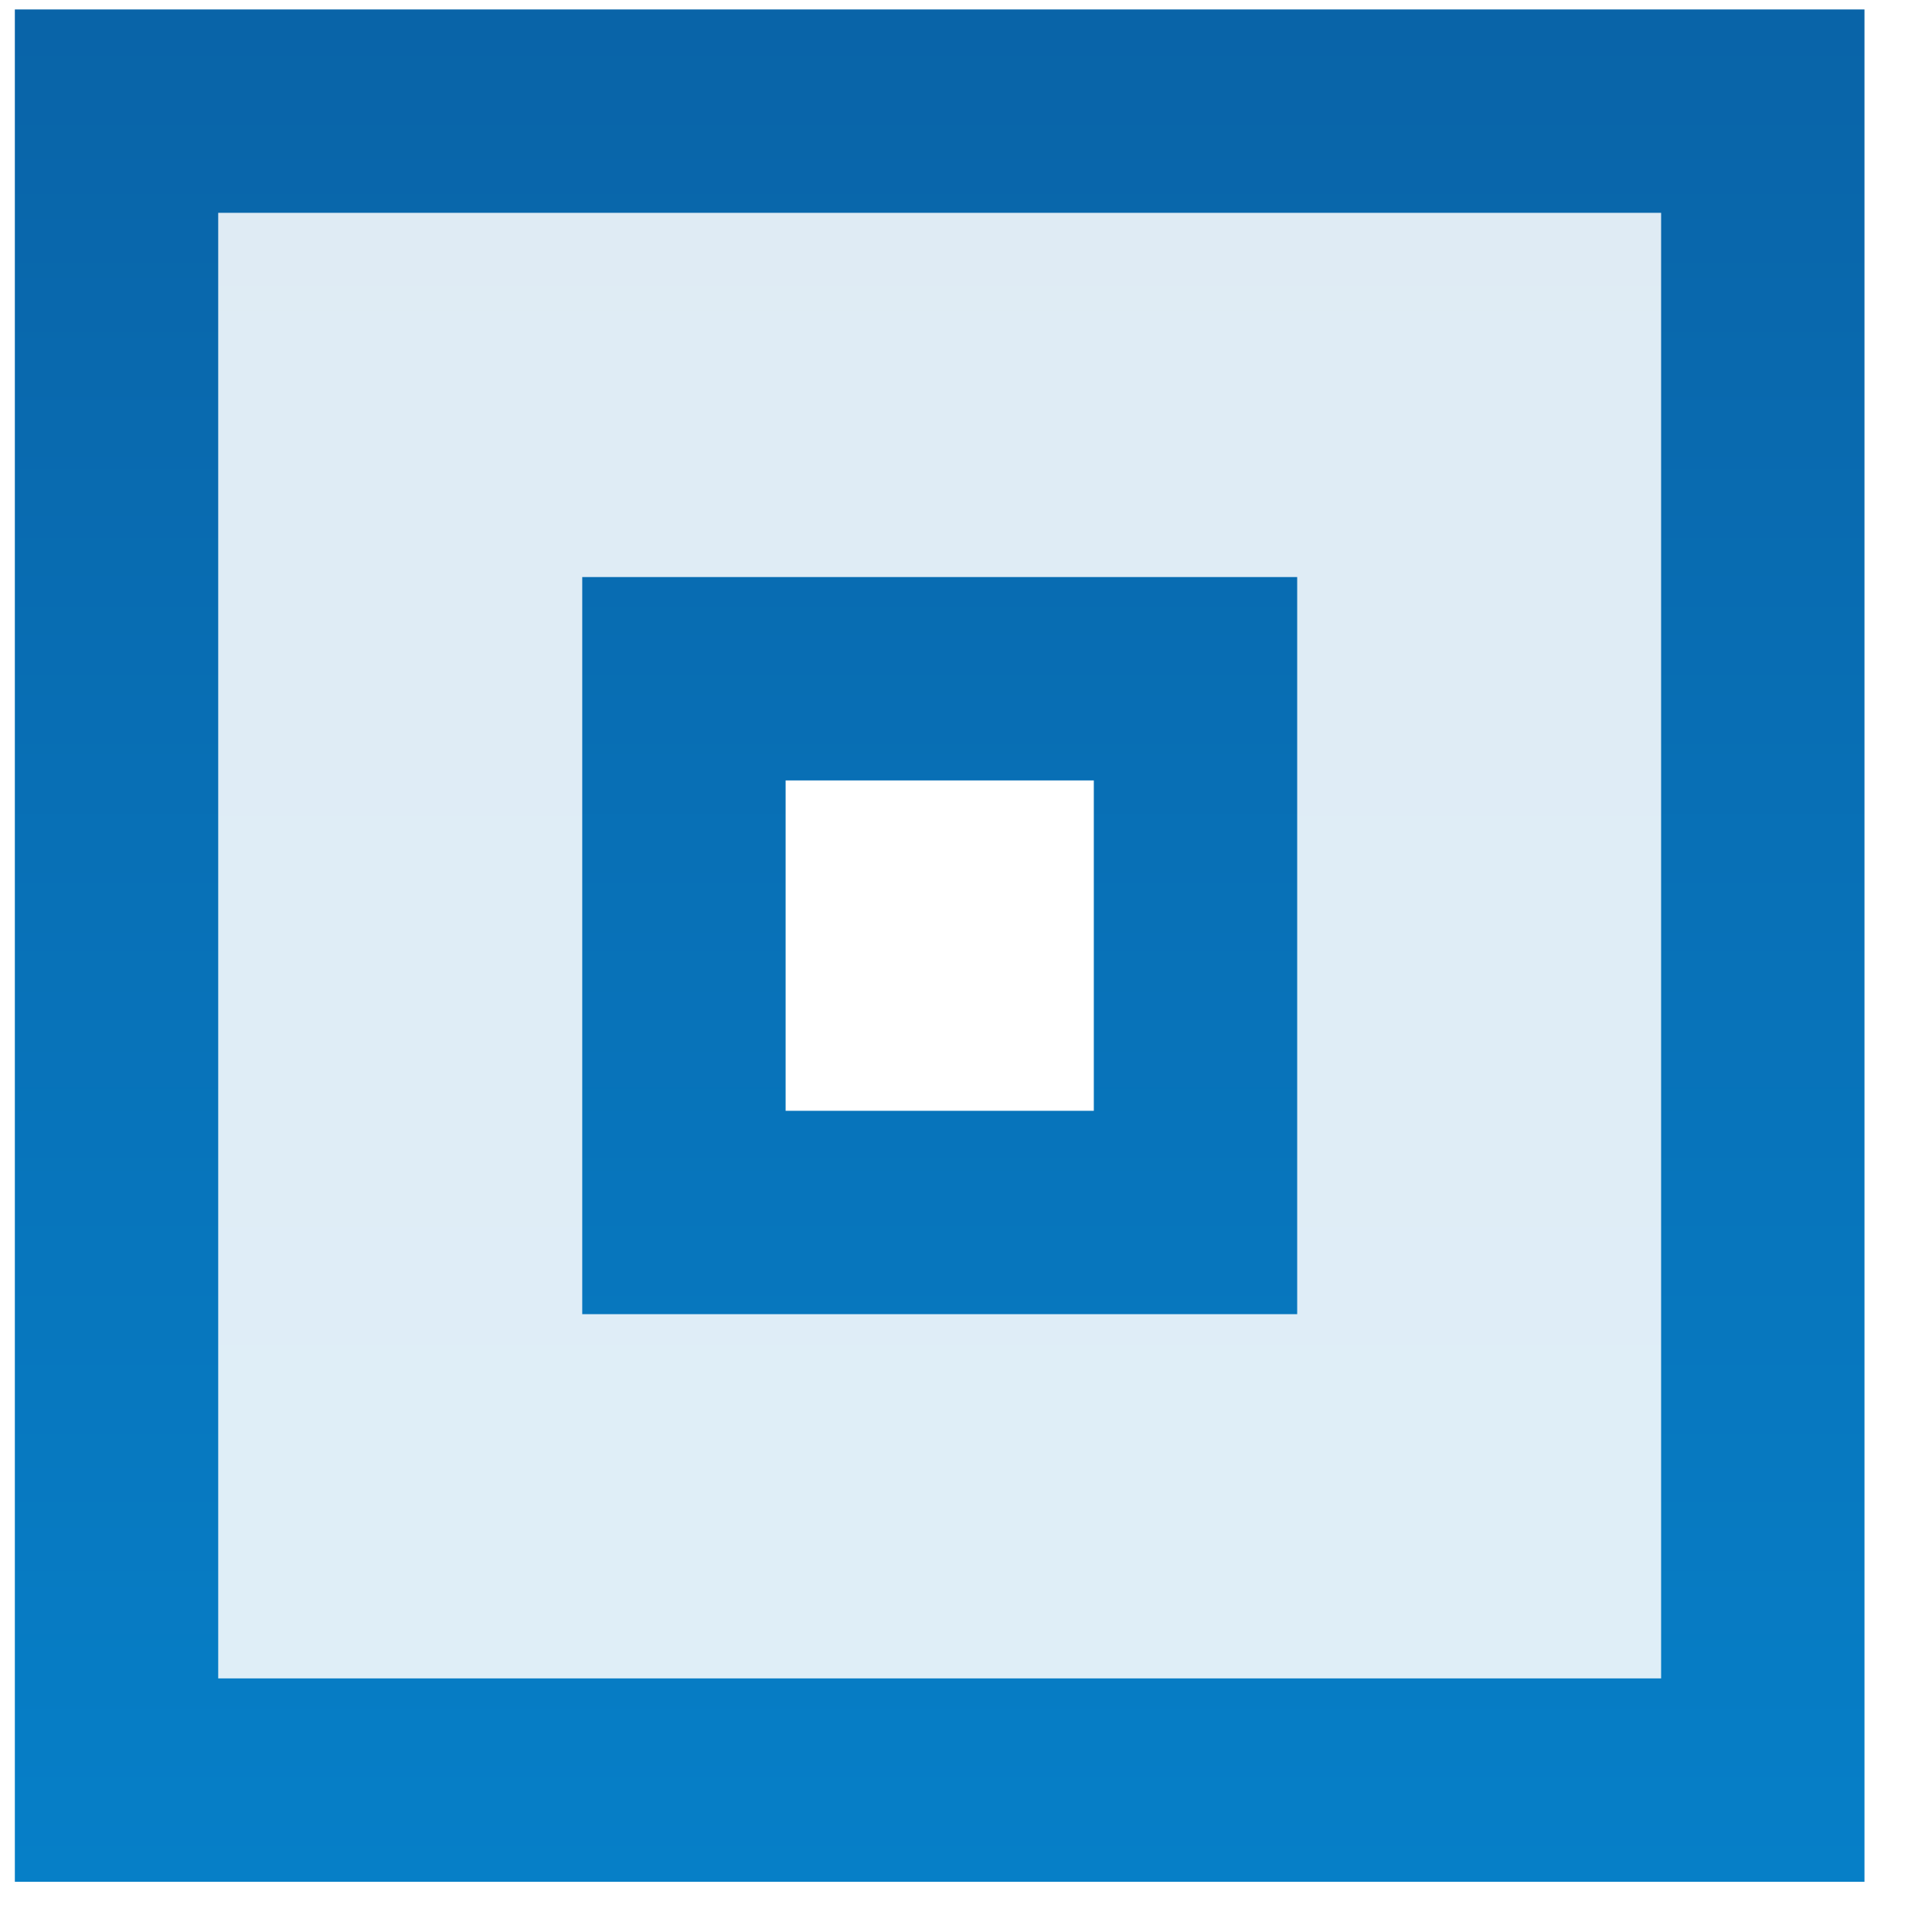 <?xml version="1.0" encoding="UTF-8"?> <svg xmlns="http://www.w3.org/2000/svg" width="19" height="19" viewBox="0 0 19 19" fill="none"><path d="M17.336 1.093V17.506H1.146V1.093H17.336ZM6.726 11.924H11.757V6.675H6.726V11.924Z" fill="url(#paint0_linear_245_1135)" fill-opacity="0.13" stroke="url(#paint1_linear_245_1135)" stroke-width="2"></path><defs><linearGradient id="paint0_linear_245_1135" x1="41.083" y1="-35" x2="41.083" y2="51" gradientUnits="userSpaceOnUse"><stop stop-color="#10306C"></stop><stop offset="1" stop-color="#00AFFF"></stop></linearGradient><linearGradient id="paint1_linear_245_1135" x1="40" y1="-35" x2="40" y2="51" gradientUnits="userSpaceOnUse"><stop stop-color="#10306C"></stop><stop offset="1" stop-color="#00AFFF"></stop></linearGradient></defs></svg> 
